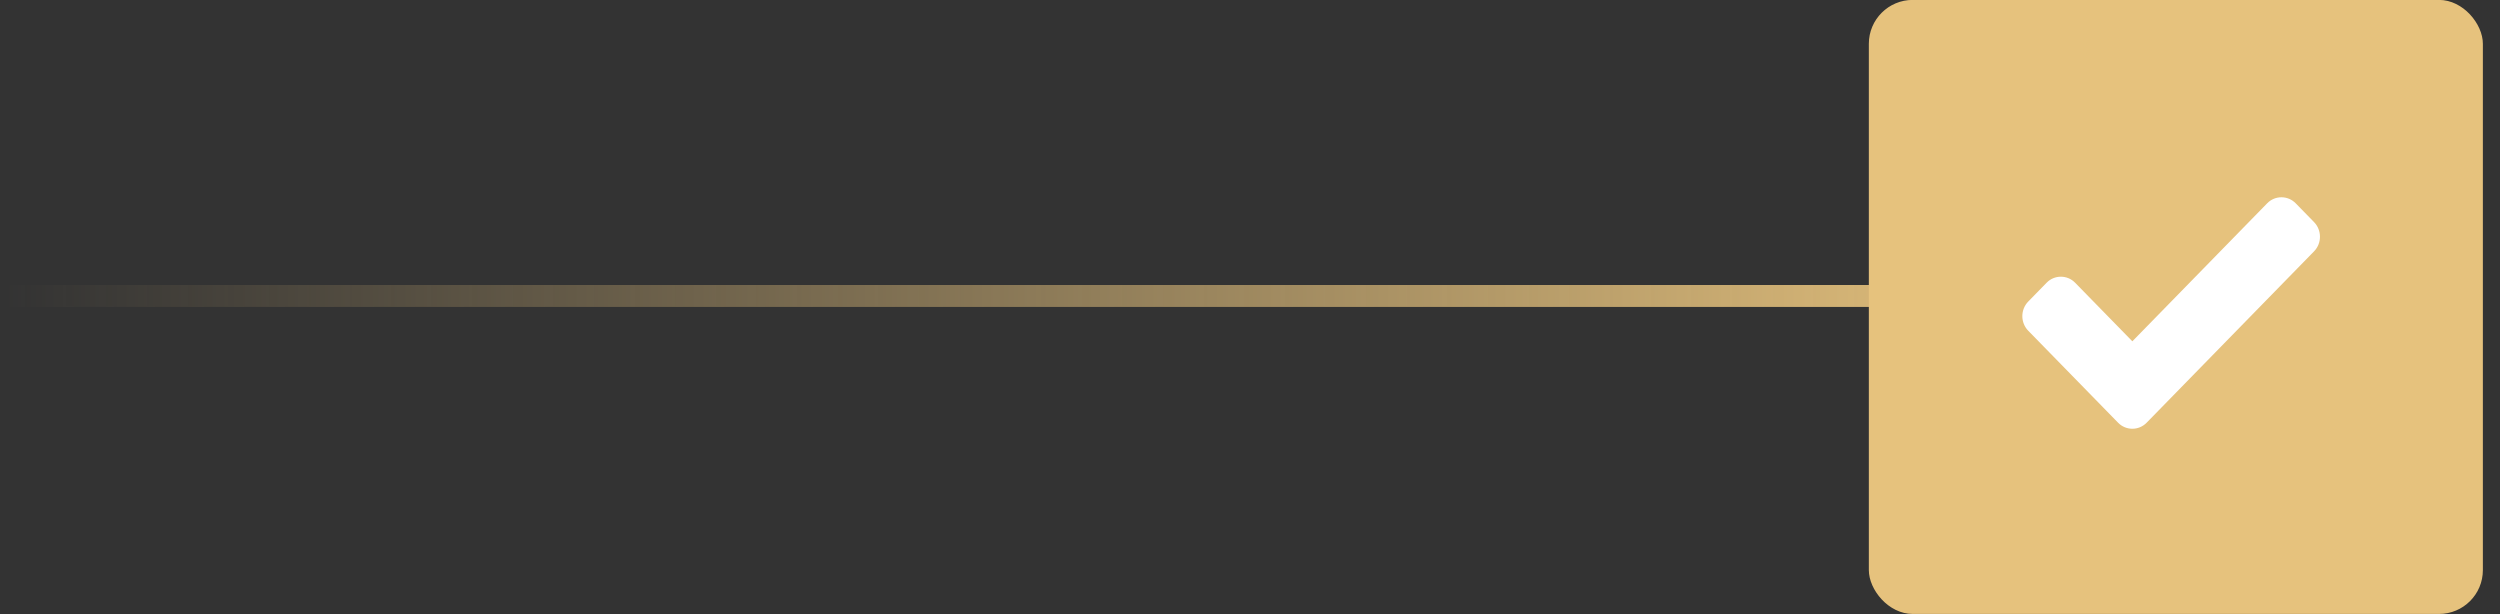 <?xml version="1.0" encoding="UTF-8"?> <svg xmlns="http://www.w3.org/2000/svg" width="114" height="28" viewBox="0 0 114 28" fill="none"><rect x="0" y="0" width="114" height="28" fill="#333333" stroke="none"/><line x1="0.219" y1="13.496" x2="98.219" y2="13.496" stroke="url(#paint0_linear_103_887)"></line><rect x="85.219" y="-0.004" width="28" height="28" rx="2" fill="#E6C27D"></rect><path fill-rule="evenodd" clip-rule="evenodd" d="M97.236 15.563L103.383 9.271C103.741 8.904 104.326 8.904 104.684 9.271L105.521 10.128C105.88 10.495 105.88 11.094 105.521 11.461L97.886 19.276C97.528 19.643 96.943 19.643 96.585 19.276L92.488 15.082C92.129 14.715 92.129 14.117 92.488 13.75L93.325 12.893C93.683 12.526 94.268 12.526 94.626 12.893L97.236 15.564L97.236 15.563Z" fill="white"></path><defs><linearGradient id="paint0_linear_103_887" x1="94.719" y1="13.996" x2="0.219" y2="13.996" gradientUnits="userSpaceOnUse"><stop stop-color="#E6C27D"></stop><stop offset="1" stop-color="#E6C27D" stop-opacity="0"></stop></linearGradient></defs></svg> 